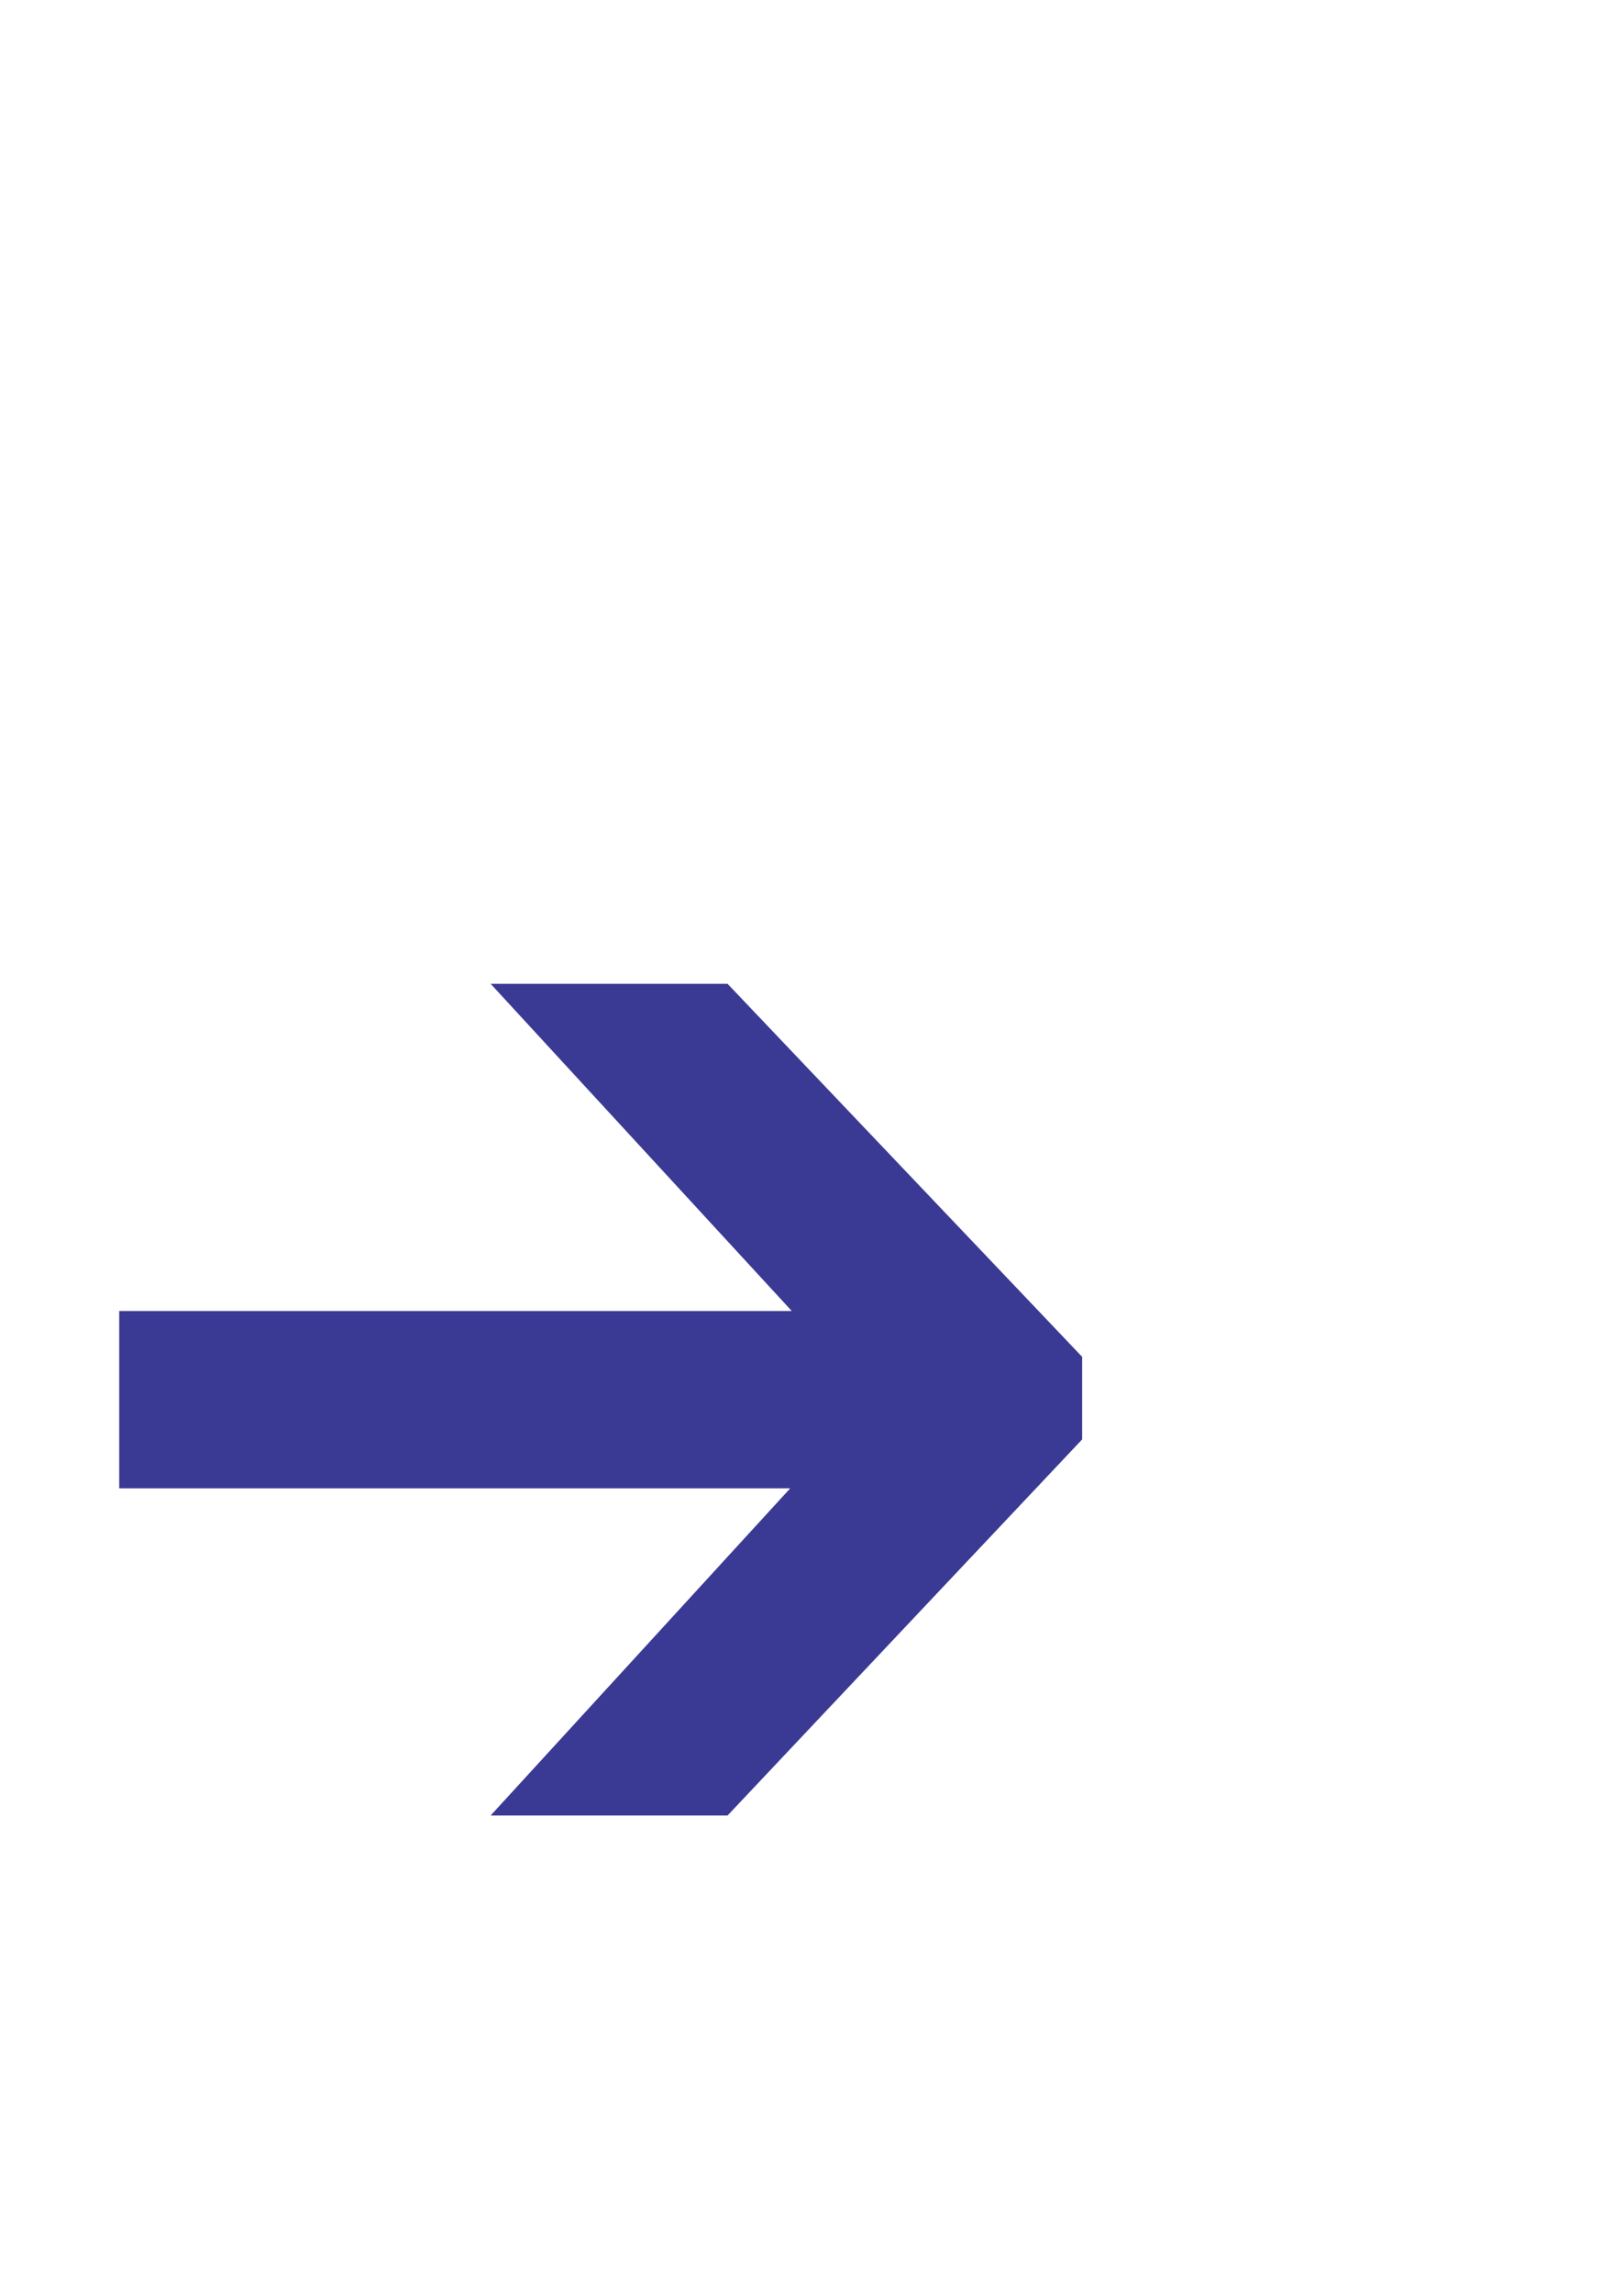 <svg xmlns="http://www.w3.org/2000/svg" xmlns:xlink="http://www.w3.org/1999/xlink" fill="none" version="1.1" width="17" height="24" viewBox="0 0 17 24"><g><path d="M8.272,15.576L1.248,15.576L1.248,13.72L8.288,13.72L5.136,10.296L7.616,10.296L11.328,14.2L11.328,15.064L7.616,19L5.136,19L8.272,15.576Z" fill="#3A3A94" fill-opacity="1"></path></g></svg>